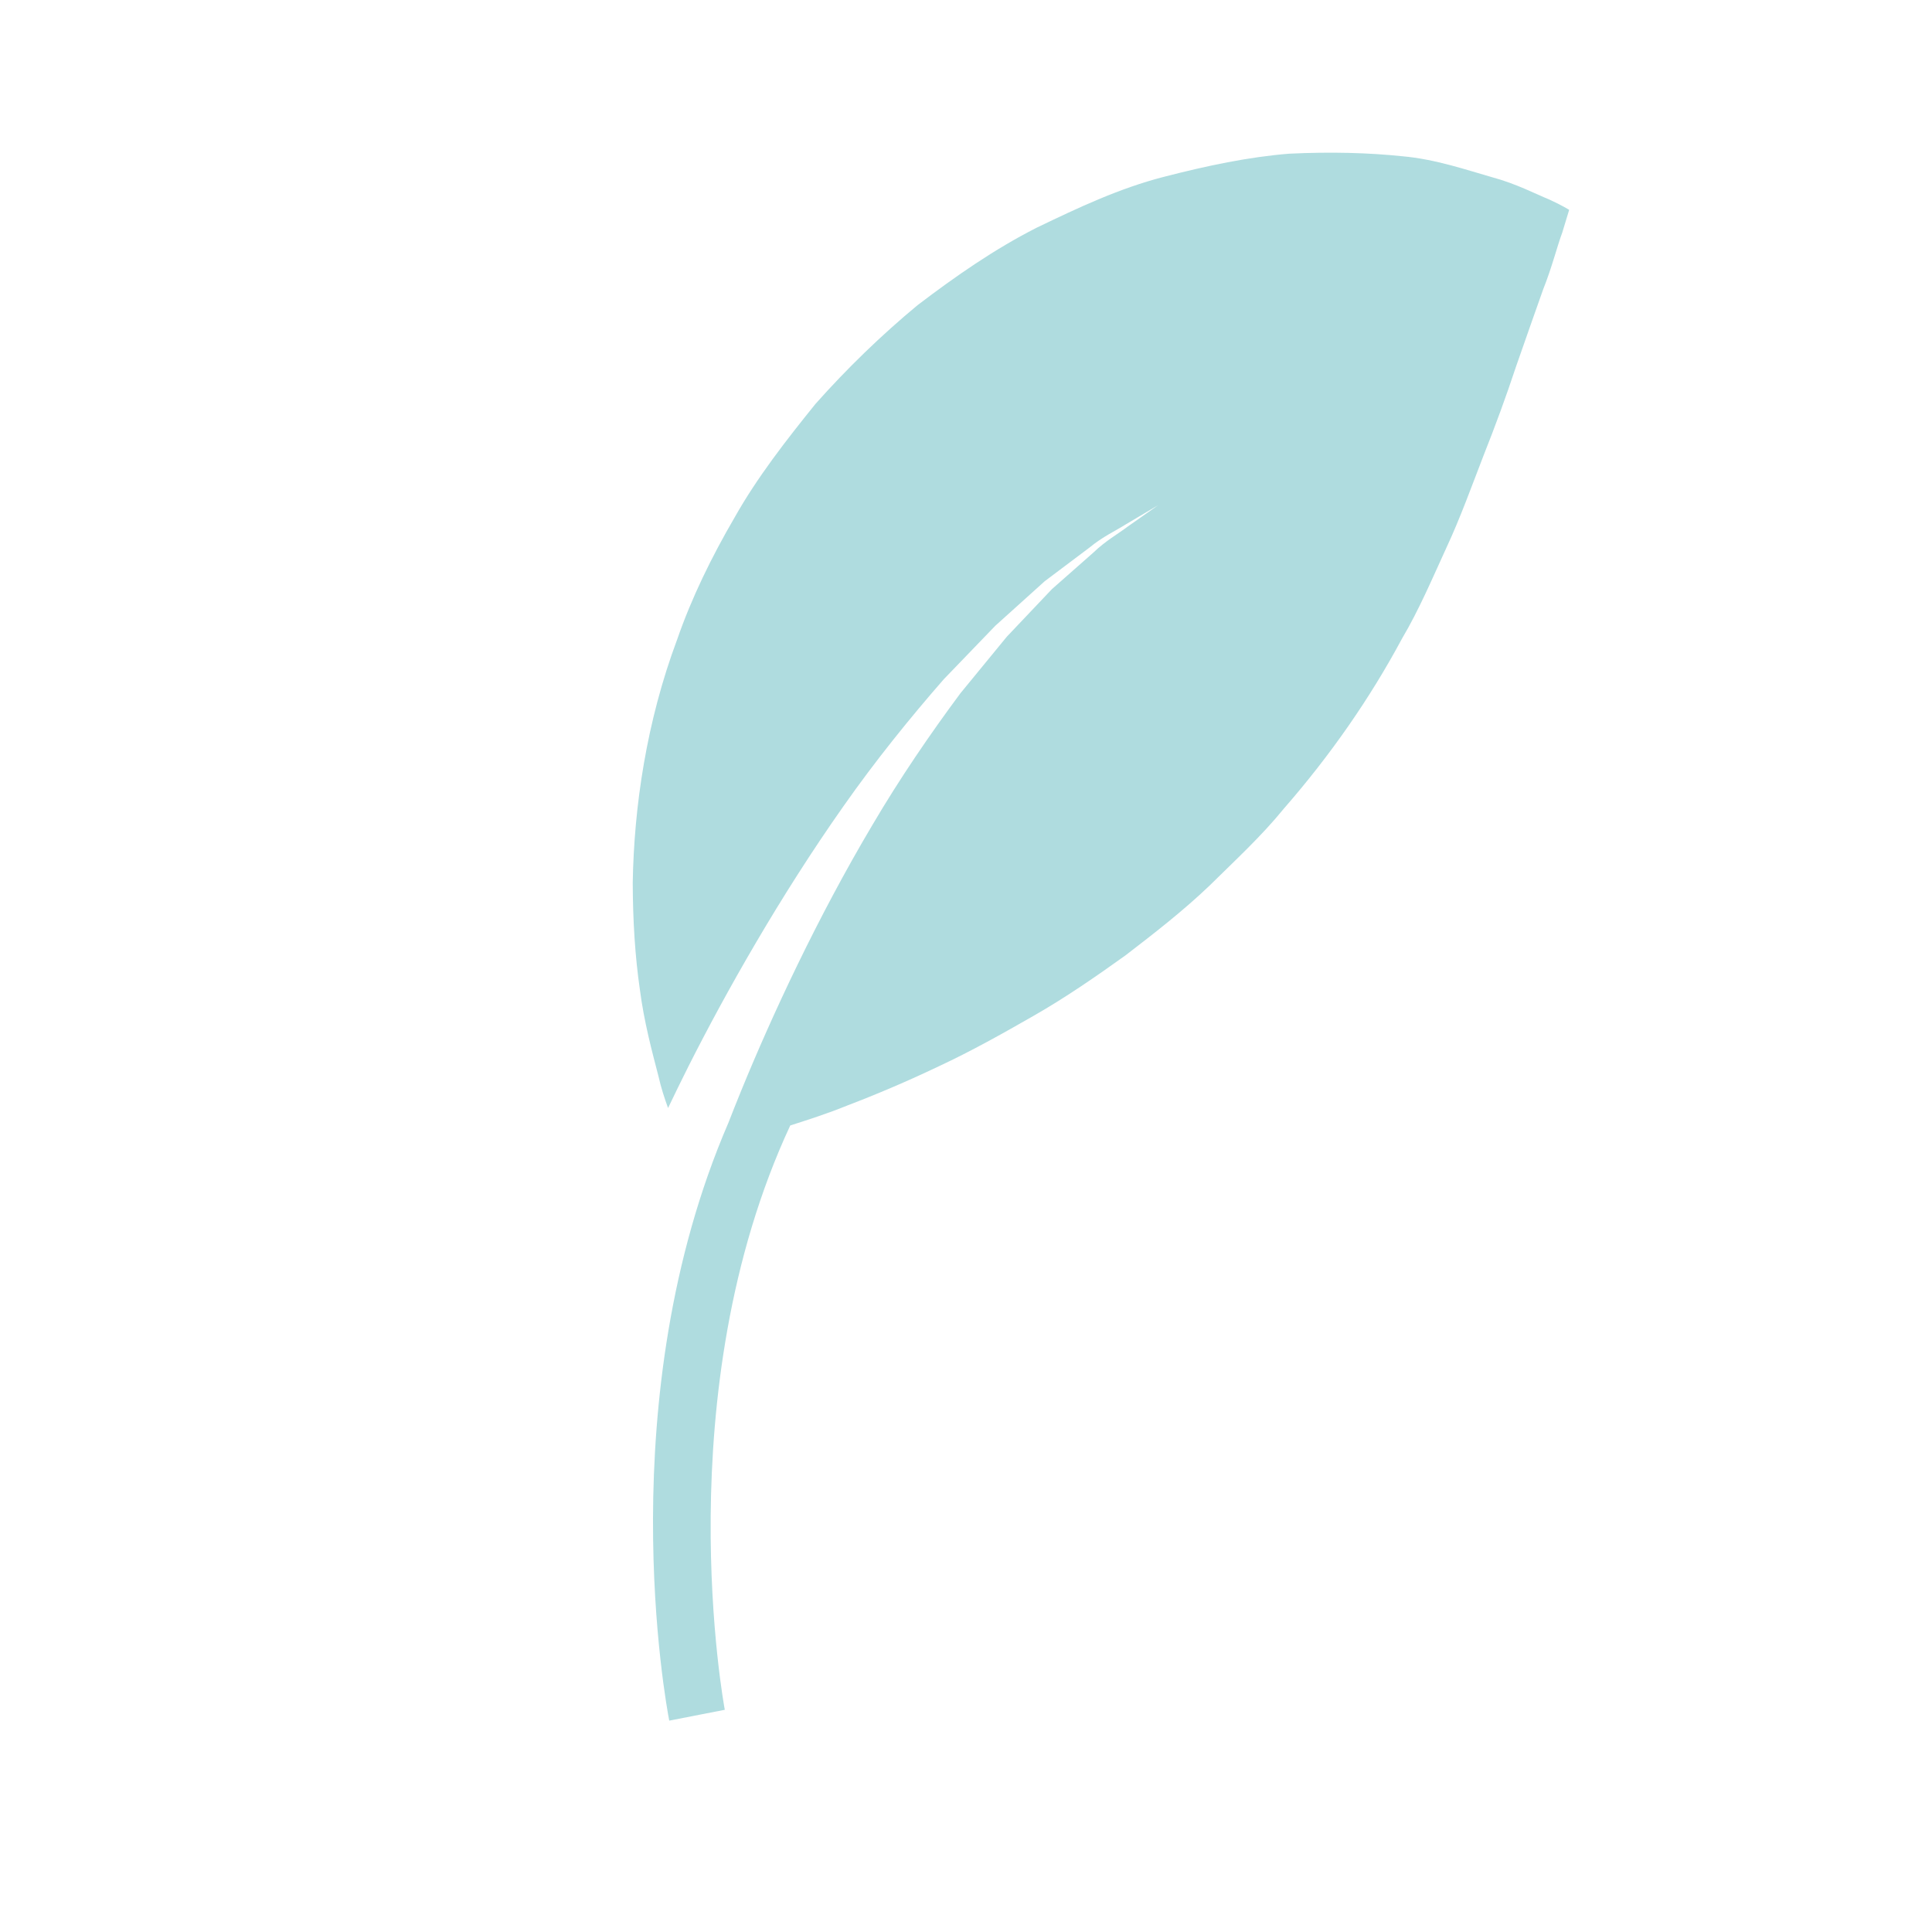 <?xml version="1.0" encoding="utf-8"?>
<!-- Generator: Adobe Illustrator 16.0.0, SVG Export Plug-In . SVG Version: 6.00 Build 0)  -->
<!DOCTYPE svg PUBLIC "-//W3C//DTD SVG 1.1//EN" "http://www.w3.org/Graphics/SVG/1.1/DTD/svg11.dtd">
<svg version="1.1" id="Calque_1" xmlns="http://www.w3.org/2000/svg" xmlns:xlink="http://www.w3.org/1999/xlink" x="0px" y="0px"
	 width="85.04px" height="85.04px" viewBox="0 0 85.04 85.04" enable-background="new 0 0 85.04 85.04" xml:space="preserve">
<g>
	<path fill="#AFDCDF" d="M68.186,8.779c-0.559-0.226-1.451-0.695-2.512-0.979c-1.059-0.3-2.496-0.799-3.956-0.923
		c-1.479-0.155-3.148-0.2-4.976-0.112c-1.78,0.144-3.592,0.523-5.529,1.023c-1.939,0.501-3.713,1.334-5.604,2.245
		c-1.85,0.944-3.533,2.115-5.221,3.399c-1.595,1.322-3.105,2.785-4.489,4.342c-1.29,1.597-2.573,3.242-3.56,4.996
		c-1.018,1.745-1.895,3.539-2.531,5.373c-1.358,3.632-1.9,7.374-1.957,10.706c0.005,1.688,0.104,3.255,0.313,4.698
		c0.183,1.429,0.542,2.753,0.818,3.819c0.113,0.504,0.269,0.981,0.424,1.405c0.271-0.569,0.568-1.176,0.897-1.833
		c1.641-3.254,4.032-7.49,6.827-11.456c1.394-1.988,2.919-3.875,4.41-5.582c0.787-0.82,1.551-1.611,2.271-2.357
		c0.771-0.697,1.502-1.354,2.173-1.959c0.724-0.547,1.39-1.043,1.977-1.487c0.565-0.468,1.158-0.741,1.601-1.021
		c0.904-0.537,1.42-0.842,1.42-0.842s-0.492,0.346-1.35,0.948c-0.419,0.319-0.977,0.628-1.502,1.137
		c-0.545,0.481-1.158,1.022-1.829,1.613c-0.614,0.65-1.28,1.351-1.986,2.095c-0.646,0.785-1.328,1.619-2.036,2.482
		c-1.332,1.792-2.673,3.753-3.877,5.801c-2.427,4.084-4.427,8.398-5.773,11.688c-0.208,0.51-0.396,0.98-0.571,1.432
		c-5.228,12.104-2.745,25.571-2.6,26.306l2.445-0.477c-0.034-0.173-2.583-13.981,2.881-25.72c0.797-0.256,1.651-0.527,2.522-0.883
		c1.281-0.489,2.651-1.069,4.031-1.729c1.4-0.652,2.767-1.417,4.168-2.22c1.396-0.798,2.72-1.713,4.033-2.654
		c1.278-0.981,2.548-1.969,3.696-3.066c1.14-1.125,2.288-2.179,3.281-3.4c2.041-2.34,3.783-4.842,5.2-7.484
		c0.739-1.244,1.353-2.691,1.953-4c0.608-1.301,1.124-2.74,1.636-4.062c0.517-1.299,0.998-2.612,1.422-3.894
		c0.463-1.319,0.861-2.467,1.199-3.412c0.378-0.94,0.623-1.923,0.841-2.501c0.198-0.653,0.303-0.997,0.303-0.997
		S68.761,9.04,68.186,8.779z"/>
</g>
</svg>
